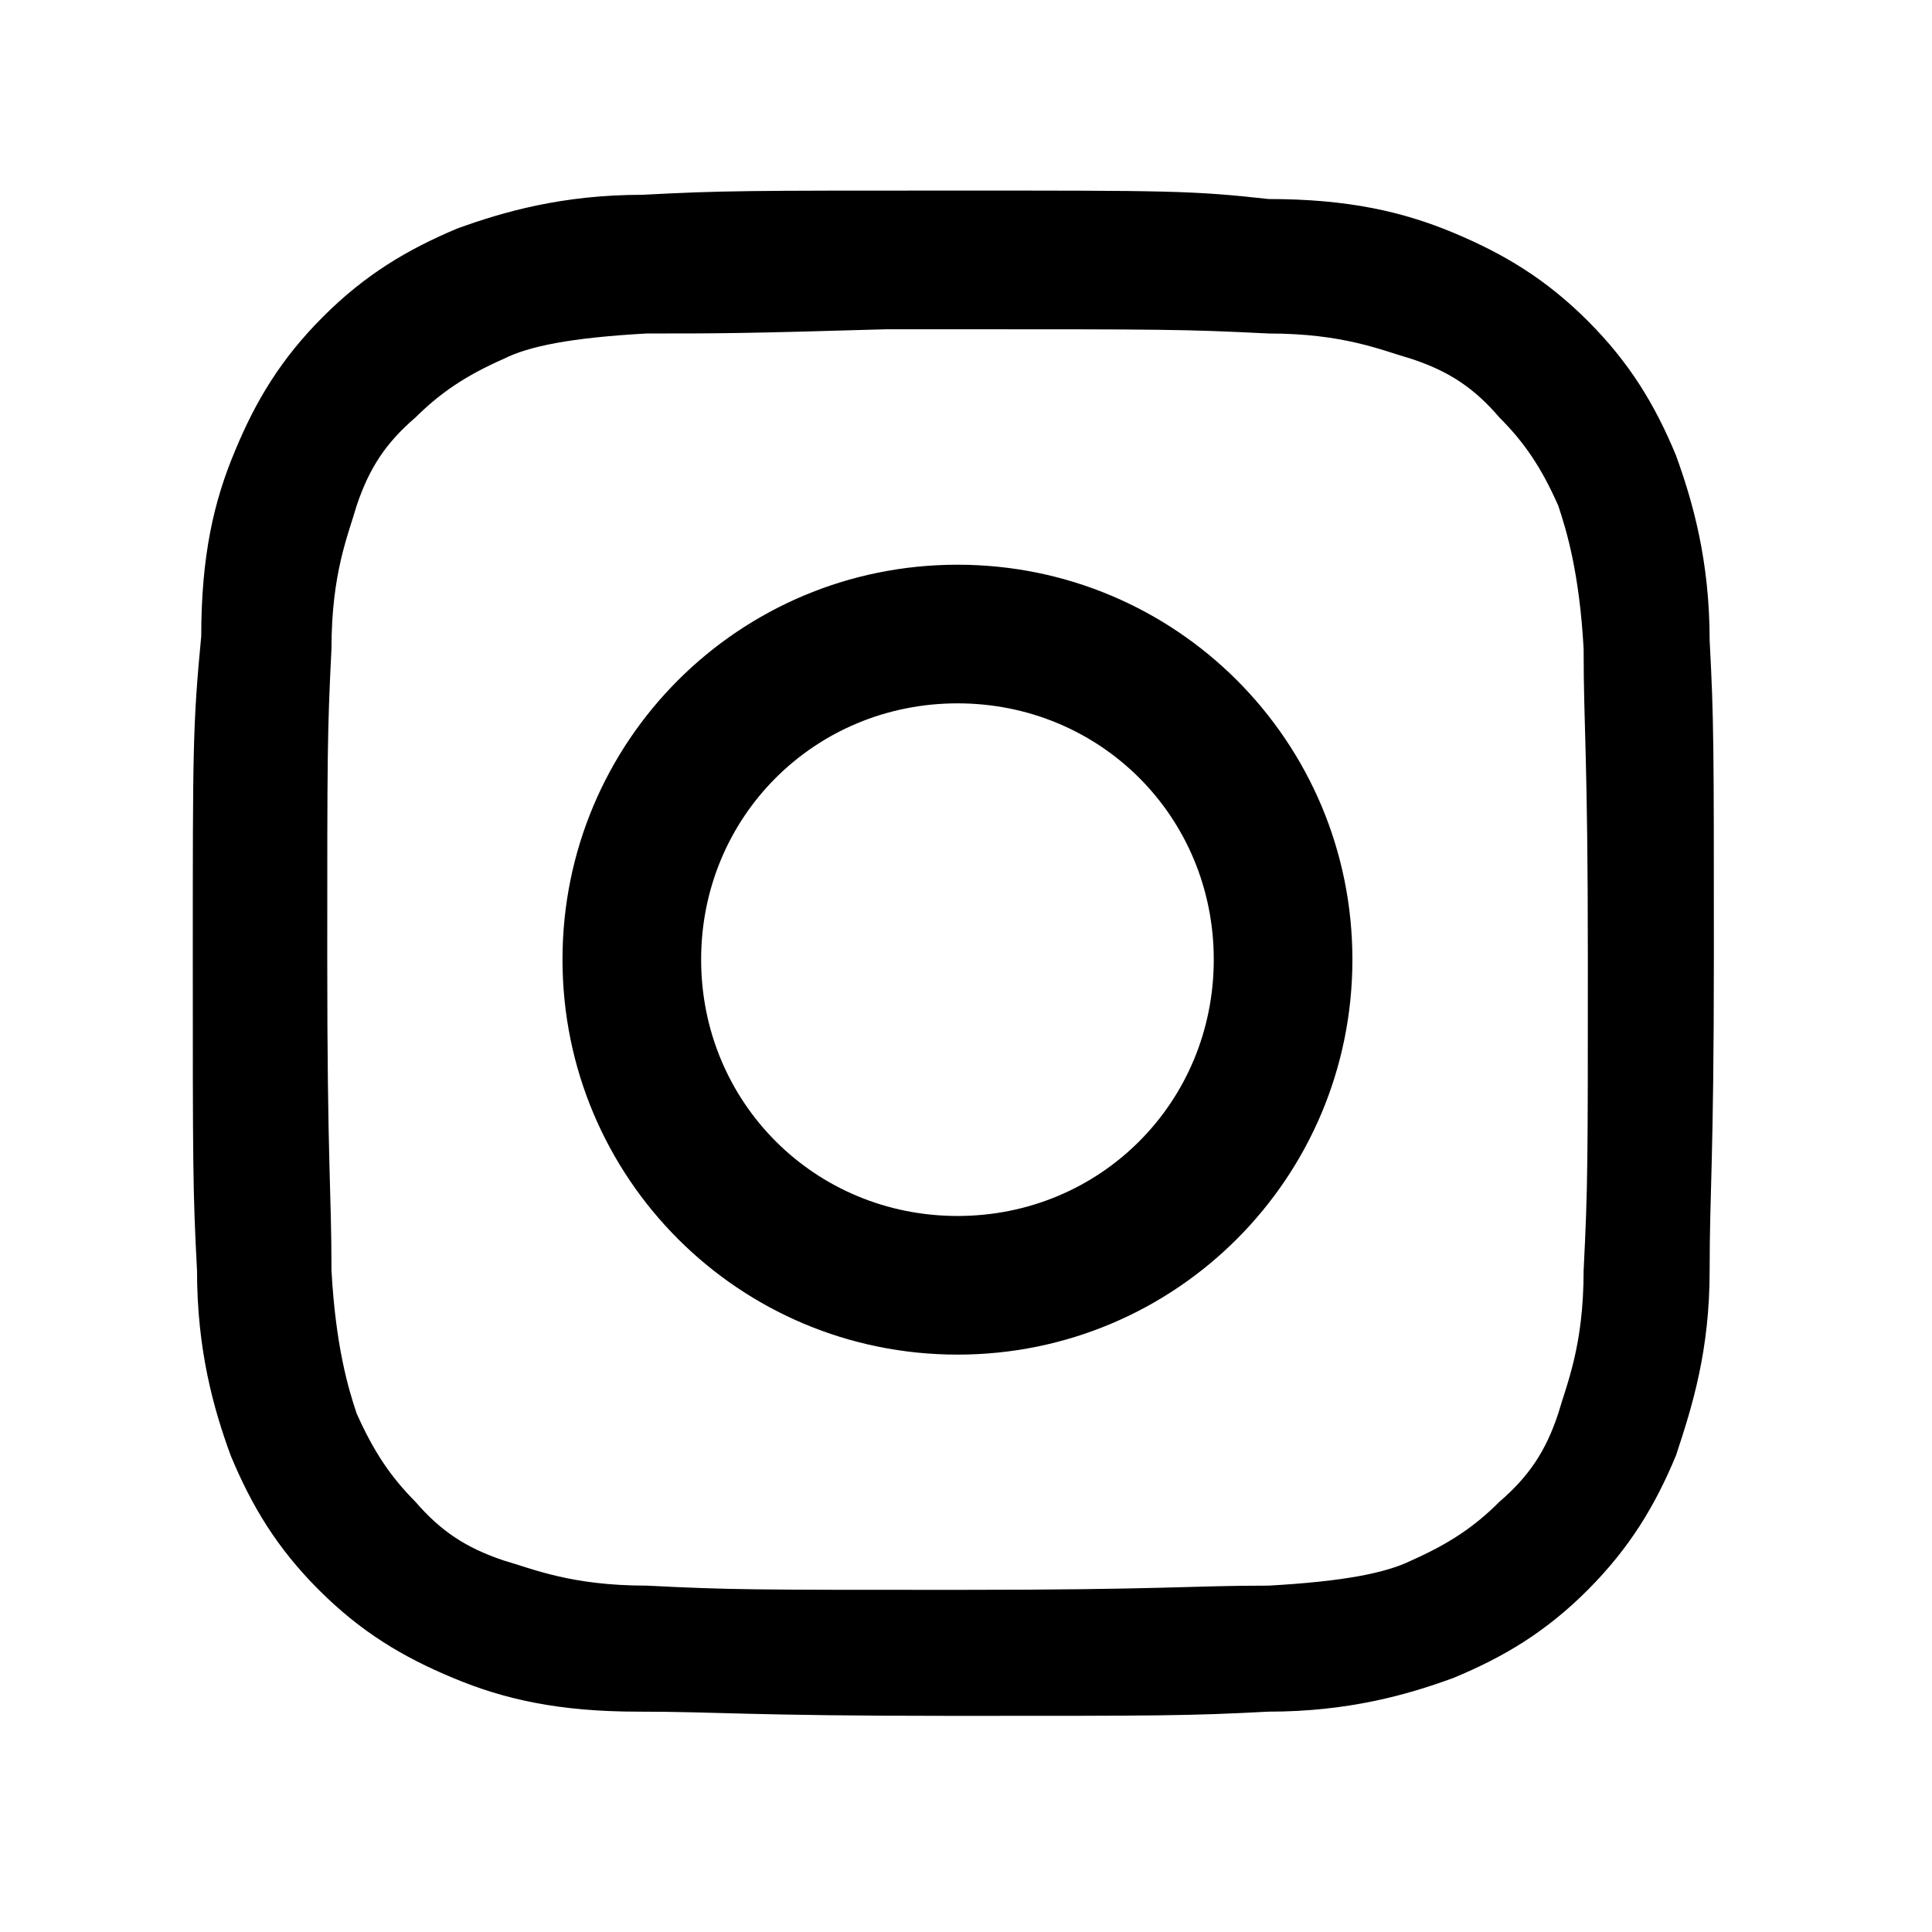 <svg xmlns="http://www.w3.org/2000/svg" xmlns:xlink="http://www.w3.org/1999/xlink" width="50" zoomAndPan="magnify" viewBox="0 0 37.5 37.5" height="50" preserveAspectRatio="xMidYMid meet" version="1.0"><defs><clipPath id="9867115632"><path d="M 3.699 3.699 L 33.305 3.699 L 33.305 33.305 L 3.699 33.305 Z M 3.699 3.699 " clip-rule="nonzero"/></clipPath></defs><g clip-path="url(#9867115632)"><path fill="#000000" d="M 18.586 3.699 C 14.508 3.699 14.02 3.699 12.469 3.781 C 10.918 3.781 9.777 4.109 8.879 4.434 C 7.902 4.844 7.086 5.332 6.27 6.148 C 5.453 6.965 4.965 7.777 4.559 8.758 C 4.148 9.734 3.906 10.797 3.906 12.348 C 3.742 14.059 3.742 14.547 3.742 18.543 C 3.742 22.621 3.742 23.109 3.824 24.66 C 3.824 26.211 4.148 27.352 4.477 28.25 C 4.883 29.227 5.371 30.043 6.188 30.859 C 7.004 31.676 7.82 32.164 8.797 32.57 C 9.777 32.98 10.836 33.223 12.387 33.223 C 13.938 33.223 14.508 33.305 18.504 33.305 C 22.5 33.305 23.07 33.305 24.621 33.223 C 26.168 33.223 27.312 32.898 28.207 32.57 C 29.188 32.164 30.004 31.676 30.82 30.859 C 31.633 30.043 32.125 29.227 32.531 28.25 C 32.855 27.27 33.184 26.211 33.184 24.66 C 33.184 23.109 33.266 22.539 33.266 18.543 C 33.266 14.465 33.266 13.977 33.184 12.426 C 33.184 10.879 32.855 9.734 32.531 8.84 C 32.125 7.859 31.633 7.043 30.82 6.23 C 30.004 5.414 29.188 4.926 28.207 4.516 C 27.23 4.109 26.168 3.863 24.621 3.863 C 23.152 3.699 22.664 3.699 18.586 3.699 Z M 17.281 6.391 C 17.688 6.391 18.094 6.391 18.586 6.391 C 22.582 6.391 22.988 6.391 24.621 6.473 C 26.09 6.473 26.82 6.801 27.395 6.965 C 28.129 7.207 28.617 7.535 29.105 8.105 C 29.594 8.594 29.922 9.082 30.246 9.816 C 30.41 10.309 30.656 11.121 30.738 12.59 C 30.738 14.141 30.82 14.629 30.82 18.625 C 30.82 22.621 30.82 23.031 30.738 24.66 C 30.738 26.129 30.41 26.863 30.246 27.434 C 30.004 28.168 29.676 28.656 29.105 29.148 C 28.617 29.637 28.129 29.961 27.395 30.289 C 26.902 30.531 26.09 30.695 24.621 30.777 C 23.07 30.777 22.582 30.859 18.586 30.859 C 14.59 30.859 14.18 30.859 12.551 30.777 C 11.082 30.777 10.348 30.453 9.777 30.289 C 9.043 30.043 8.555 29.719 8.062 29.148 C 7.574 28.656 7.25 28.168 6.922 27.434 C 6.758 26.945 6.516 26.129 6.434 24.66 C 6.434 23.109 6.352 22.621 6.352 18.625 C 6.352 14.629 6.352 14.223 6.434 12.59 C 6.434 11.121 6.758 10.387 6.922 9.816 C 7.168 9.082 7.492 8.594 8.062 8.105 C 8.555 7.617 9.043 7.289 9.777 6.965 C 10.266 6.719 11.082 6.555 12.551 6.473 C 13.938 6.473 14.426 6.473 17.199 6.391 Z M 18.586 10.961 C 14.344 10.961 10.918 14.383 10.918 18.625 C 10.918 22.867 14.344 26.293 18.586 26.293 C 22.824 26.293 26.25 22.867 26.25 18.625 C 26.25 14.383 22.824 10.961 18.586 10.961 Z M 18.586 13.652 C 21.359 13.652 23.559 15.852 23.559 18.625 C 23.559 21.398 21.359 23.602 18.586 23.602 C 15.812 23.602 13.609 21.398 13.609 18.625 C 13.609 15.852 15.812 13.652 18.586 13.652 Z M 18.586 13.652 " fill-opacity="1" fill-rule="nonzero"/></g></svg>